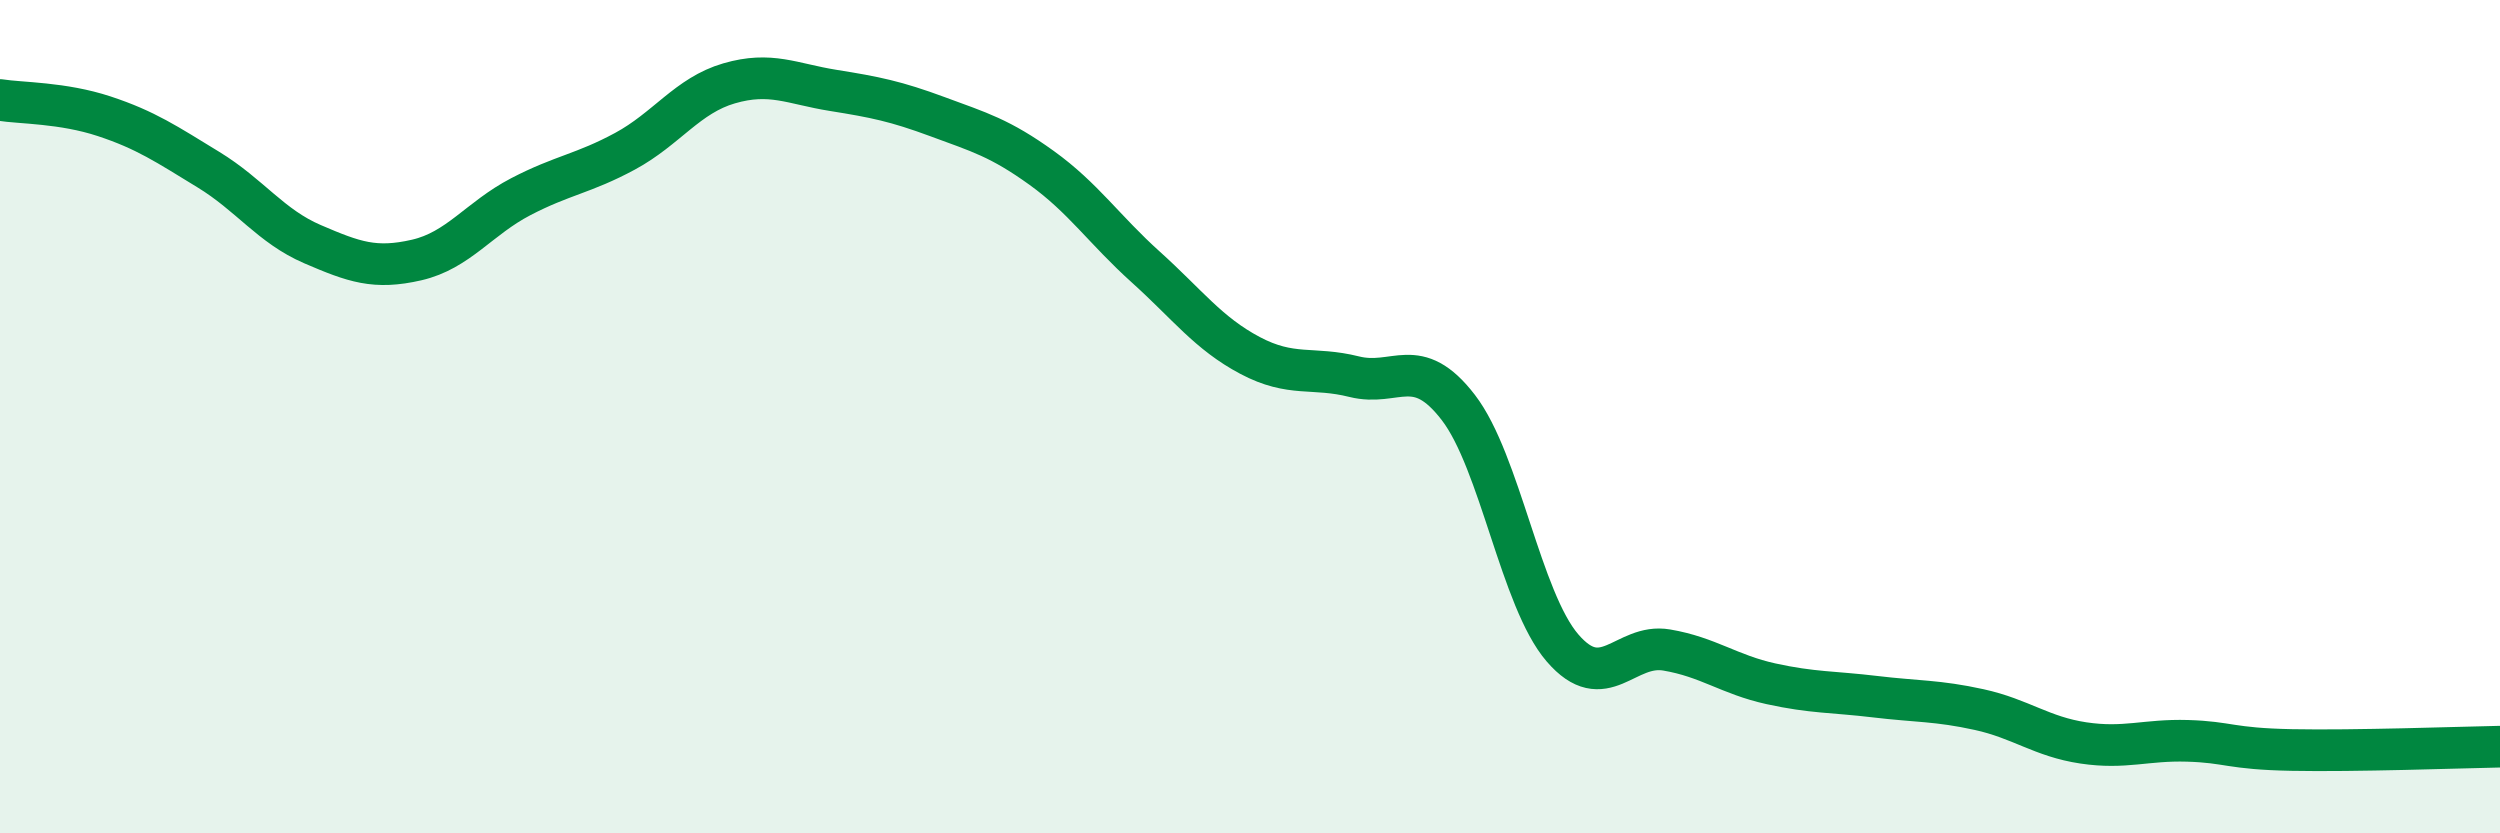 
    <svg width="60" height="20" viewBox="0 0 60 20" xmlns="http://www.w3.org/2000/svg">
      <path
        d="M 0,2.4 C 0.5,2.48 1.5,2.46 2.5,2.79 C 3.5,3.12 4,3.46 5,4.07 C 6,4.68 6.5,5.43 7.5,5.86 C 8.5,6.29 9,6.47 10,6.24 C 11,6.01 11.5,5.24 12.5,4.72 C 13.5,4.2 14,4.17 15,3.63 C 16,3.09 16.5,2.29 17.5,2 C 18.5,1.71 19,2.01 20,2.17 C 21,2.33 21.5,2.43 22.5,2.8 C 23.5,3.17 24,3.31 25,4.03 C 26,4.75 26.5,5.51 27.5,6.41 C 28.5,7.31 29,8 30,8.53 C 31,9.06 31.5,8.79 32.5,9.04 C 33.5,9.29 34,8.48 35,9.78 C 36,11.08 36.5,14.39 37.5,15.55 C 38.5,16.71 39,15.43 40,15.6 C 41,15.77 41.5,16.19 42.5,16.41 C 43.5,16.63 44,16.6 45,16.72 C 46,16.84 46.5,16.81 47.5,17.03 C 48.5,17.25 49,17.68 50,17.83 C 51,17.98 51.5,17.75 52.5,17.78 C 53.5,17.81 53.5,17.97 55,18 C 56.5,18.03 59,17.94 60,17.92L60 20L0 20Z"
        fill="#008740"
        opacity="0.1"
        stroke-linecap="round"
        stroke-linejoin="round"
      />
      <path
        d="M 0,2.4 C 0.5,2.48 1.5,2.46 2.5,2.79 C 3.5,3.12 4,3.46 5,4.07 C 6,4.68 6.5,5.43 7.5,5.86 C 8.5,6.29 9,6.47 10,6.24 C 11,6.01 11.5,5.24 12.5,4.72 C 13.5,4.2 14,4.17 15,3.63 C 16,3.09 16.5,2.29 17.5,2 C 18.5,1.71 19,2.01 20,2.17 C 21,2.33 21.5,2.43 22.5,2.8 C 23.5,3.17 24,3.31 25,4.03 C 26,4.75 26.5,5.51 27.5,6.41 C 28.5,7.31 29,8 30,8.53 C 31,9.06 31.5,8.79 32.5,9.04 C 33.5,9.29 34,8.48 35,9.78 C 36,11.08 36.5,14.39 37.5,15.55 C 38.5,16.71 39,15.43 40,15.6 C 41,15.77 41.5,16.19 42.5,16.41 C 43.5,16.63 44,16.6 45,16.72 C 46,16.84 46.5,16.81 47.5,17.03 C 48.5,17.25 49,17.68 50,17.83 C 51,17.98 51.5,17.75 52.5,17.78 C 53.5,17.81 53.5,17.97 55,18 C 56.5,18.03 59,17.94 60,17.92"
        stroke="#008740"
        stroke-width="1"
        fill="none"
        stroke-linecap="round"
        stroke-linejoin="round"
      />
    </svg>
  
